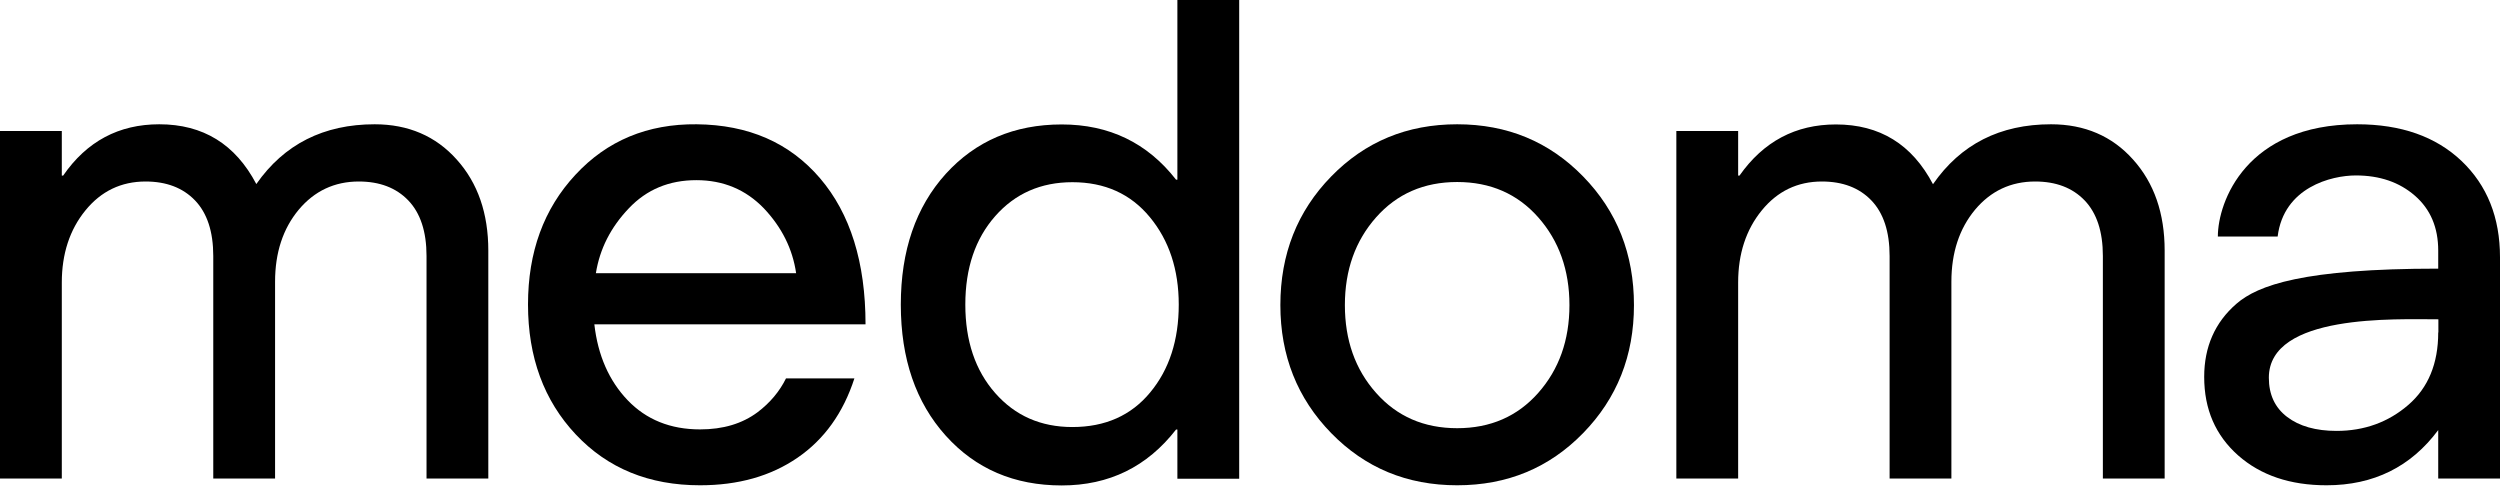 <svg width="108" height="21" viewBox="0 0 108 21" fill="none" xmlns="http://www.w3.org/2000/svg">
<path d="M16.186 5.369C17.638 5.369 18.827 5.879 19.731 6.893C20.643 7.907 21.095 9.22 21.095 10.825V20.672H18.426V11.058C18.426 10.008 18.163 9.205 17.638 8.658C17.113 8.111 16.398 7.841 15.501 7.841C14.45 7.841 13.582 8.25 12.904 9.06C12.225 9.877 11.883 10.912 11.883 12.174V20.672H9.213V11.058C9.213 10.008 8.95 9.205 8.425 8.658C7.9 8.111 7.185 7.841 6.288 7.841C5.237 7.841 4.369 8.257 3.691 9.089C3.013 9.92 2.67 10.963 2.67 12.204V20.672H0V5.66H2.67V7.586H2.728C3.749 6.105 5.135 5.369 6.879 5.369C8.775 5.369 10.168 6.229 11.073 7.951C12.276 6.229 13.983 5.369 16.186 5.369Z" fill="black"/>
<path d="M53.533 0V20.68H50.863V18.557H50.805C49.557 20.162 47.916 20.971 45.867 20.971C43.817 20.971 42.147 20.256 40.855 18.82C39.564 17.383 38.915 15.501 38.915 13.159C38.915 10.825 39.564 8.943 40.855 7.513C42.147 6.091 43.817 5.376 45.867 5.376C47.916 5.376 49.565 6.171 50.805 7.761H50.863V0H53.533ZM46.326 7.871C44.969 7.871 43.853 8.359 42.993 9.337C42.132 10.314 41.702 11.584 41.702 13.159C41.702 14.727 42.132 16.004 42.993 16.981C43.853 17.959 44.962 18.448 46.326 18.448C47.741 18.448 48.865 17.951 49.689 16.952C50.513 15.96 50.922 14.691 50.922 13.159C50.922 11.649 50.506 10.387 49.674 9.381C48.843 8.374 47.727 7.871 46.326 7.871Z" fill="black"/>
<path d="M55.312 13.181C55.312 10.978 56.042 9.125 57.508 7.623C58.974 6.12 60.783 5.369 62.95 5.369C65.116 5.369 66.925 6.12 68.391 7.623C69.858 9.125 70.587 10.978 70.587 13.181C70.587 15.362 69.858 17.207 68.391 18.71C66.925 20.213 65.116 20.964 62.95 20.964C60.783 20.964 58.974 20.213 57.508 18.71C56.042 17.207 55.312 15.362 55.312 13.181ZM59.448 16.974C60.346 17.988 61.513 18.498 62.95 18.498C64.387 18.498 65.554 17.988 66.451 16.974C67.348 15.96 67.8 14.698 67.8 13.181C67.8 11.671 67.348 10.402 66.451 9.388C65.554 8.374 64.387 7.863 62.95 7.863C61.513 7.863 60.346 8.374 59.448 9.388C58.551 10.402 58.099 11.664 58.099 13.181C58.099 14.691 58.544 15.96 59.448 16.974Z" fill="black"/>
<path d="M88.604 5.369C90.056 5.369 91.245 5.879 92.149 6.893C93.061 7.907 93.513 9.22 93.513 10.825V20.672H90.844V11.058C90.844 10.008 90.581 9.205 90.056 8.658C89.531 8.111 88.816 7.841 87.918 7.841C86.868 7.841 86 8.25 85.322 9.06C84.643 9.877 84.3 10.912 84.3 12.174V20.672H81.631V11.058C81.631 10.008 81.368 9.205 80.843 8.658C80.318 8.111 79.603 7.841 78.706 7.841C77.655 7.841 76.787 8.257 76.109 9.089C75.43 9.92 75.088 10.963 75.088 12.204V20.672H72.418V5.66H75.088V7.586H75.146C76.182 6.113 77.568 5.376 79.311 5.376C81.208 5.376 82.601 6.237 83.505 7.958C84.702 6.229 86.401 5.369 88.604 5.369Z" fill="black"/>
<path d="M32.73 17.806C32.066 18.302 31.242 18.55 30.242 18.55C28.959 18.55 27.916 18.127 27.113 17.288C26.311 16.449 25.829 15.355 25.676 14.012H37.391C37.391 11.335 36.734 9.227 35.422 7.696C34.109 6.164 32.336 5.391 30.097 5.369C27.974 5.347 26.223 6.076 24.859 7.55C23.488 9.023 22.81 10.89 22.81 13.152C22.81 15.428 23.495 17.302 24.874 18.768C26.253 20.235 28.04 20.964 30.242 20.964C31.891 20.964 33.292 20.57 34.451 19.775C35.611 18.98 36.428 17.835 36.91 16.347H33.955C33.678 16.908 33.27 17.397 32.73 17.806ZM27.164 9.001C27.938 8.184 28.908 7.783 30.082 7.783C31.249 7.783 32.219 8.192 33 9.001C33.773 9.818 34.24 10.752 34.393 11.802H25.742C25.91 10.752 26.384 9.818 27.164 9.001Z" fill="black"/>
<path d="M101.771 7.579C102.807 7.579 103.653 7.871 104.324 8.454C104.995 9.038 105.331 9.826 105.331 10.825C105.331 10.825 105.331 11 105.331 11.605C99.502 11.605 97.54 12.32 96.614 13.123C95.688 13.925 95.221 14.983 95.221 16.281C95.221 17.682 95.709 18.805 96.687 19.673C97.664 20.534 98.933 20.964 100.509 20.964C102.537 20.964 104.149 20.169 105.331 18.579V20.672H108V11.117C108 9.395 107.446 8.009 106.337 6.952C105.229 5.901 103.726 5.369 101.829 5.369C97.044 5.369 95.811 8.709 95.811 10.219H98.394C98.656 8.089 100.721 7.579 101.771 7.579ZM105.331 14.363C105.331 15.705 104.9 16.748 104.04 17.492C103.179 18.236 102.143 18.615 100.939 18.615C100.042 18.615 99.327 18.411 98.802 18.01C98.277 17.609 98.014 17.047 98.014 16.317C98.014 13.546 103.507 13.794 105.338 13.794V14.363H105.331Z" fill="black"/>
</svg>
